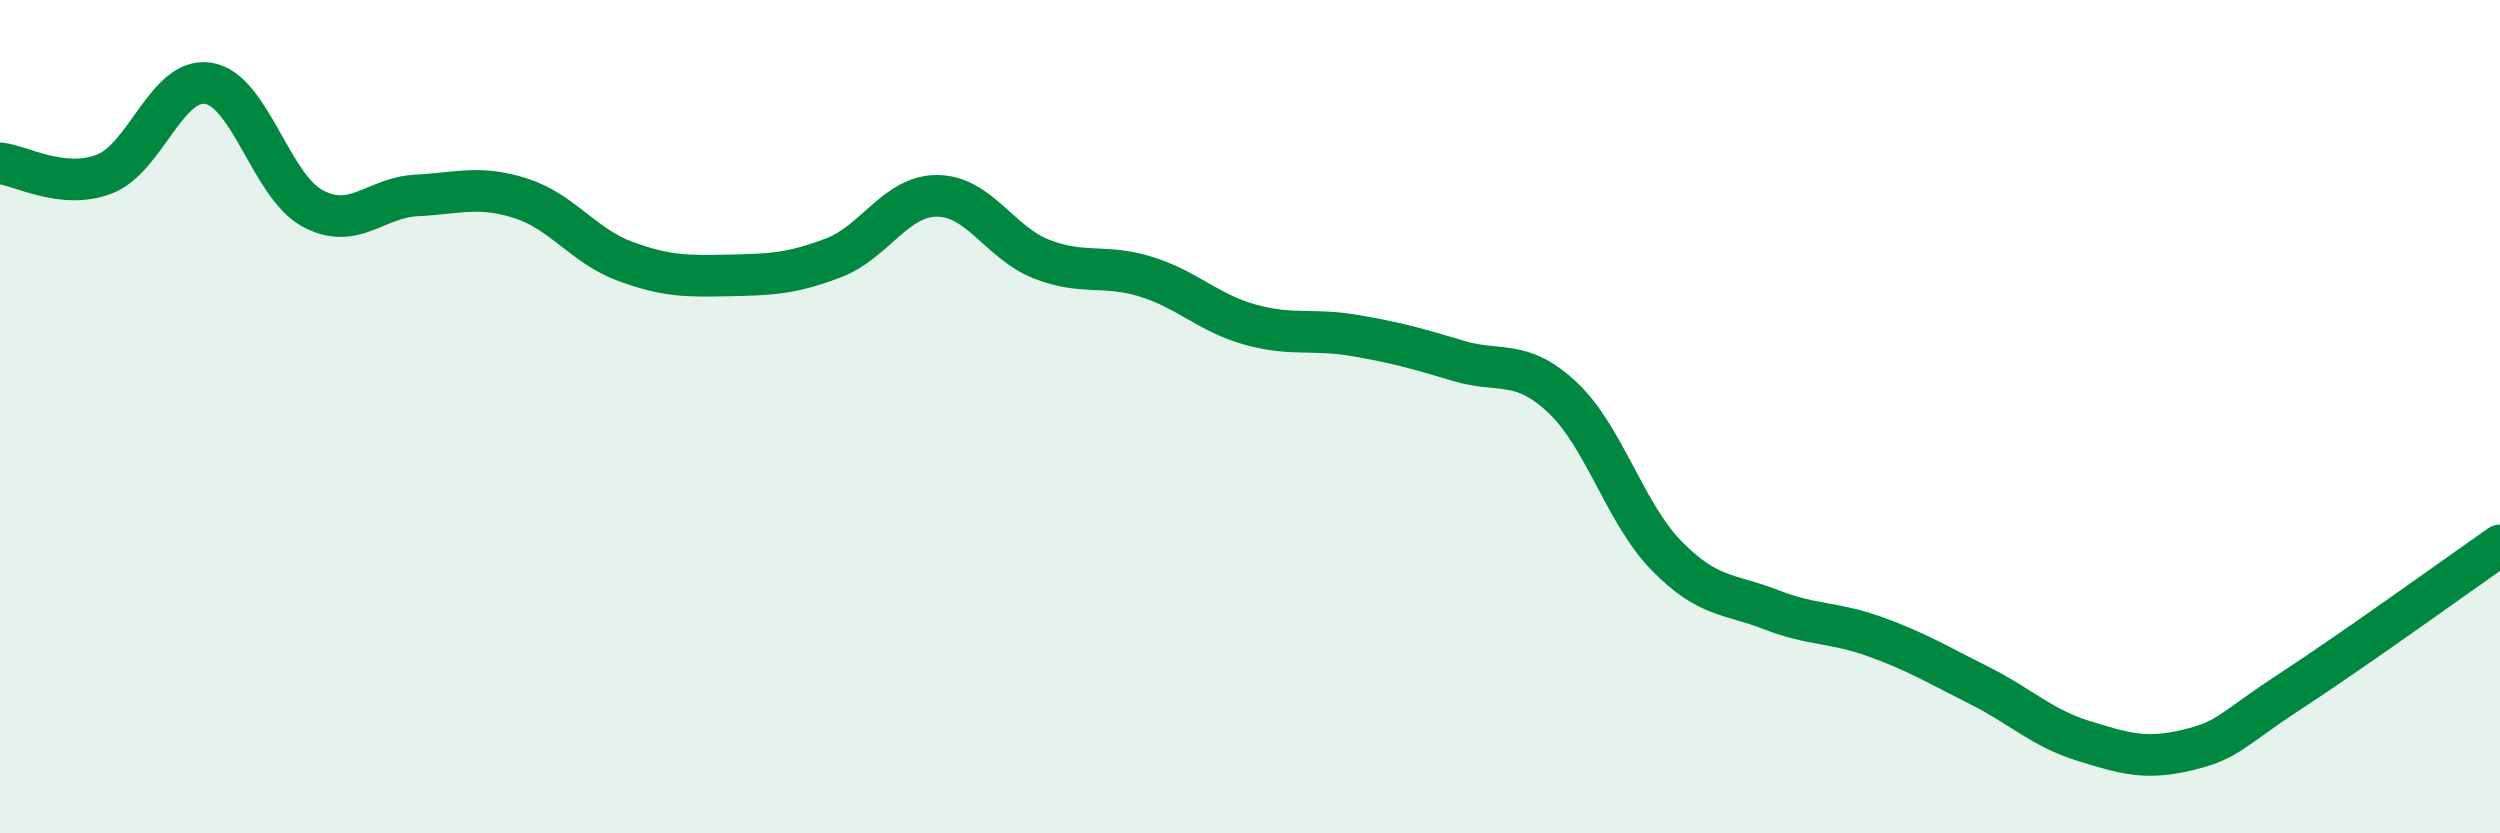 
    <svg width="60" height="20" viewBox="0 0 60 20" xmlns="http://www.w3.org/2000/svg">
      <path
        d="M 0,3.92 C 0.5,3.97 1.5,4.56 2.5,4.18 C 3.5,3.8 4,1.84 5,2 C 6,2.16 6.5,4.46 7.5,5 C 8.5,5.54 9,4.74 10,4.69 C 11,4.64 11.5,4.44 12.5,4.76 C 13.5,5.08 14,5.9 15,6.27 C 16,6.64 16.5,6.63 17.5,6.61 C 18.5,6.59 19,6.57 20,6.19 C 21,5.81 21.5,4.69 22.5,4.7 C 23.5,4.71 24,5.83 25,6.22 C 26,6.61 26.5,6.33 27.5,6.64 C 28.5,6.95 29,7.51 30,7.79 C 31,8.07 31.5,7.88 32.5,8.05 C 33.5,8.22 34,8.36 35,8.66 C 36,8.96 36.5,8.6 37.5,9.54 C 38.5,10.48 39,12.32 40,13.34 C 41,14.36 41.5,14.24 42.5,14.63 C 43.5,15.02 44,14.92 45,15.28 C 46,15.64 46.5,15.95 47.5,16.45 C 48.5,16.95 49,17.47 50,17.78 C 51,18.09 51.5,18.24 52.5,18 C 53.5,17.76 53.5,17.55 55,16.57 C 56.5,15.59 59,13.79 60,13.09L60 20L0 20Z"
        fill="#008740"
        opacity="0.1"
        stroke-linecap="round"
        stroke-linejoin="round"
      />
      <path
        d="M 0,3.92 C 0.5,3.97 1.5,4.56 2.5,4.18 C 3.5,3.8 4,1.84 5,2 C 6,2.16 6.5,4.46 7.5,5 C 8.5,5.54 9,4.74 10,4.69 C 11,4.64 11.5,4.44 12.5,4.76 C 13.5,5.08 14,5.9 15,6.27 C 16,6.64 16.5,6.63 17.5,6.61 C 18.5,6.59 19,6.57 20,6.19 C 21,5.81 21.5,4.69 22.5,4.7 C 23.5,4.71 24,5.83 25,6.22 C 26,6.61 26.5,6.33 27.5,6.64 C 28.5,6.95 29,7.51 30,7.79 C 31,8.07 31.5,7.88 32.5,8.05 C 33.5,8.22 34,8.36 35,8.66 C 36,8.96 36.5,8.6 37.5,9.54 C 38.5,10.48 39,12.32 40,13.34 C 41,14.36 41.5,14.24 42.5,14.63 C 43.5,15.02 44,14.92 45,15.28 C 46,15.64 46.5,15.95 47.5,16.45 C 48.5,16.95 49,17.47 50,17.78 C 51,18.09 51.5,18.24 52.5,18 C 53.5,17.76 53.5,17.55 55,16.57 C 56.5,15.59 59,13.79 60,13.09"
        stroke="#008740"
        stroke-width="1"
        fill="none"
        stroke-linecap="round"
        stroke-linejoin="round"
      />
    </svg>
  